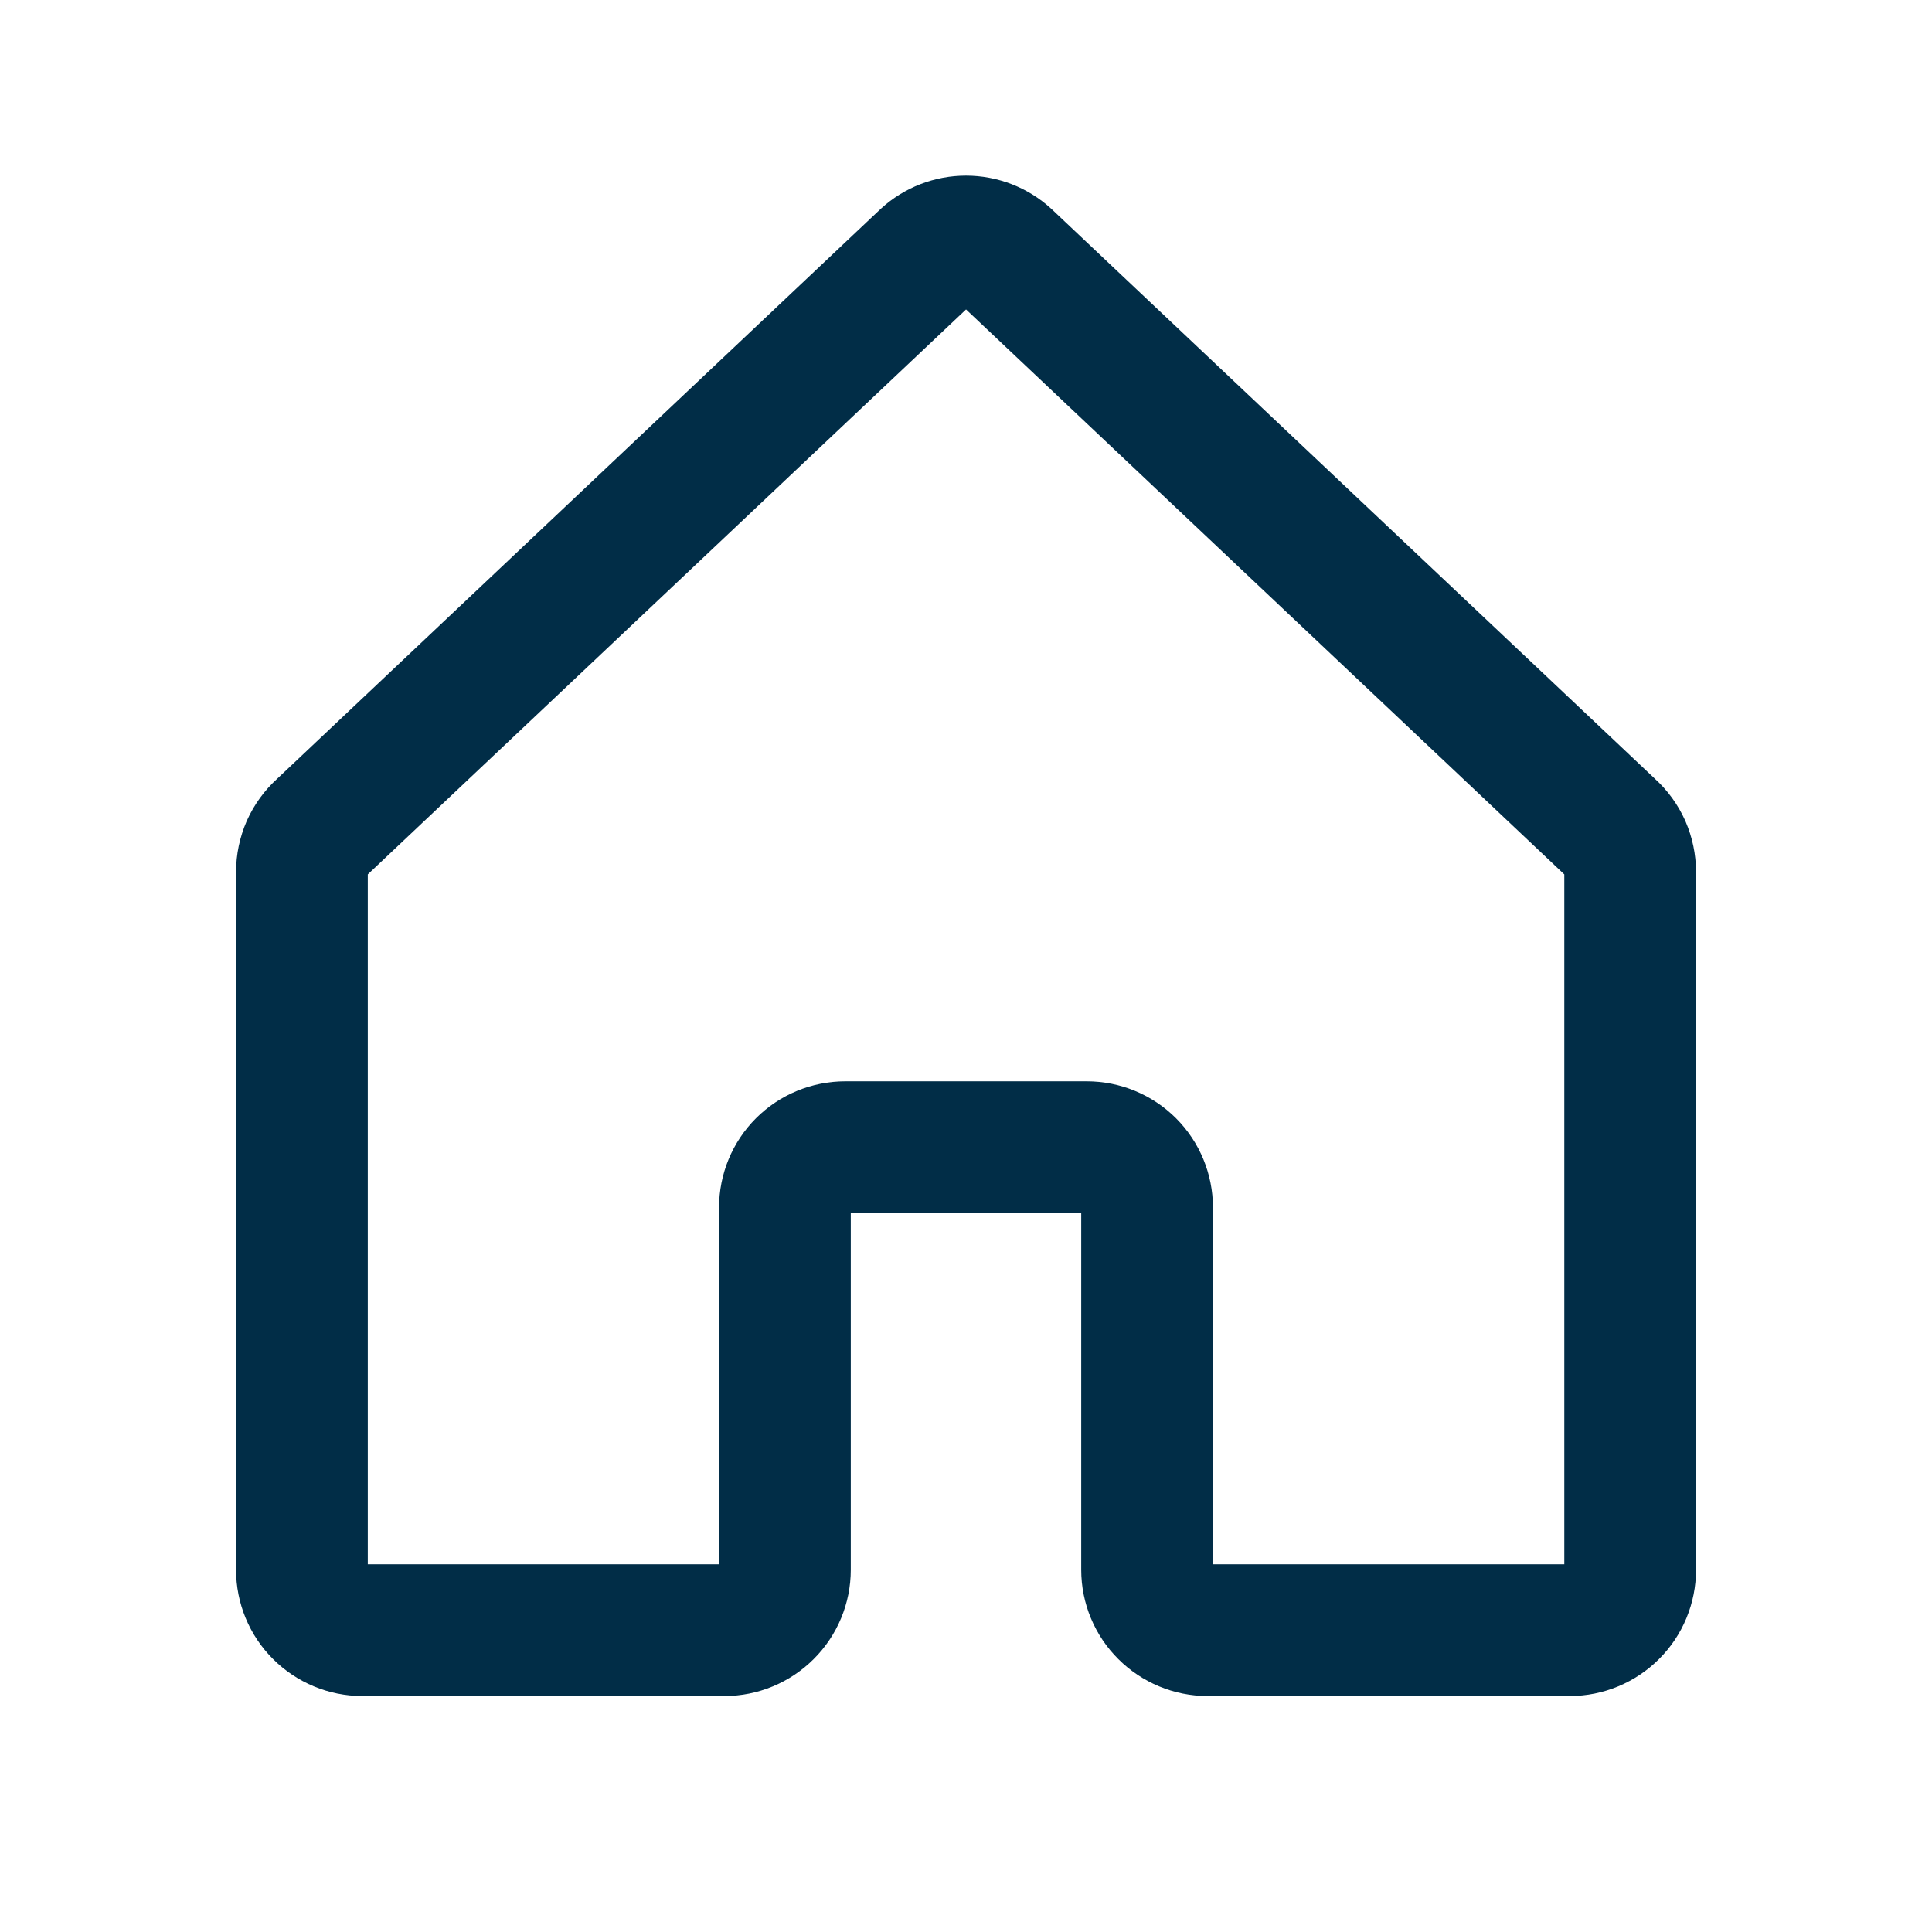 <svg width="22" height="22" viewBox="0 0 22 22" fill="none" xmlns="http://www.w3.org/2000/svg">
<path d="M13.062 17.875V13.75C13.062 13.568 12.99 13.393 12.861 13.264C12.732 13.135 12.557 13.063 12.375 13.063H9.625C9.443 13.063 9.268 13.135 9.139 13.264C9.01 13.393 8.938 13.568 8.938 13.75V17.875C8.938 18.058 8.865 18.233 8.736 18.361C8.607 18.49 8.432 18.563 8.25 18.563H4.125C3.943 18.563 3.768 18.49 3.639 18.361C3.51 18.233 3.438 18.058 3.438 17.875V9.93C3.438 9.834 3.458 9.739 3.496 9.651C3.535 9.564 3.592 9.485 3.663 9.421L10.538 2.929C10.664 2.814 10.829 2.75 11 2.75C11.172 2.75 11.337 2.814 11.463 2.929L18.338 9.421C18.409 9.485 18.466 9.564 18.505 9.651C18.543 9.739 18.563 9.834 18.563 9.93V17.875C18.563 18.058 18.491 18.233 18.362 18.361C18.233 18.49 18.058 18.563 17.876 18.563H13.75C13.568 18.563 13.393 18.49 13.264 18.361C13.135 18.233 13.062 18.058 13.062 17.875Z" stroke="#012D47" stroke-width="1.5" stroke-linecap="round" stroke-linejoin="round"/>
</svg>

